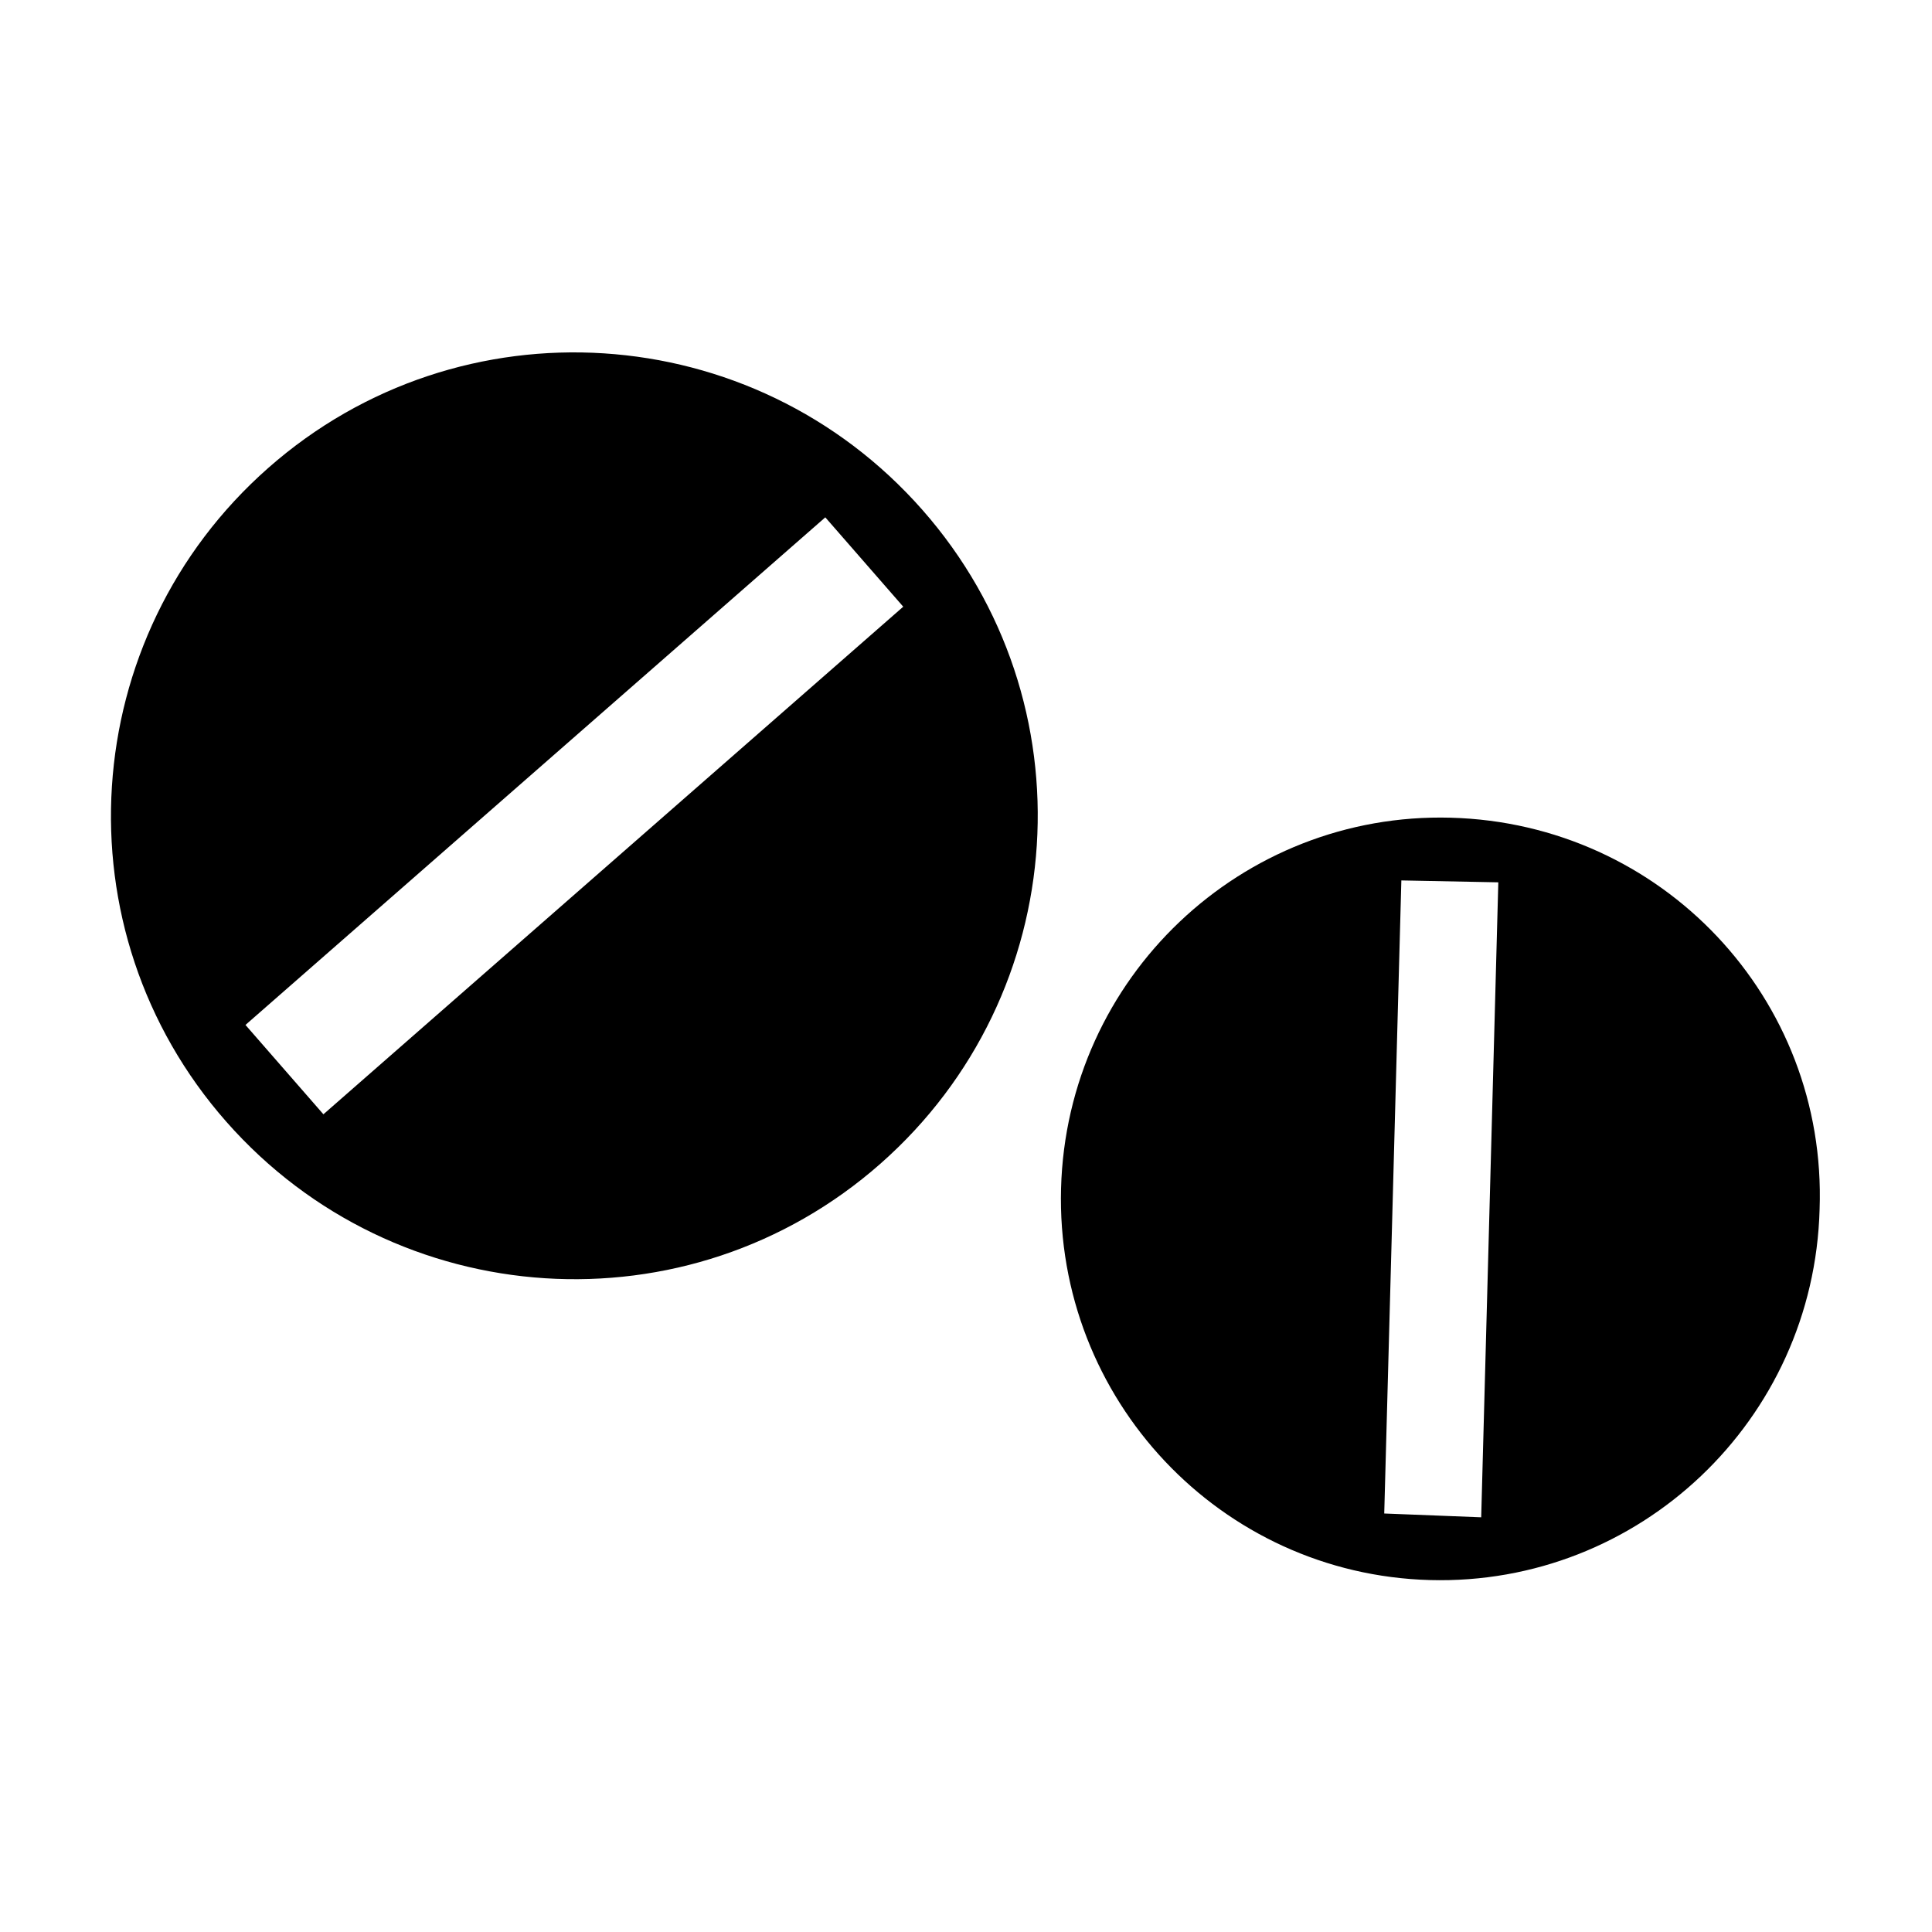 <?xml version="1.0" encoding="UTF-8"?>
<!-- Uploaded to: SVG Repo, www.svgrepo.com, Generator: SVG Repo Mixer Tools -->
<svg fill="#000000" width="800px" height="800px" version="1.1" viewBox="144 144 512 512" xmlns="http://www.w3.org/2000/svg">
 <g>
  <path d="m528.47 360.7c-55.418-1.512-101.77 42.32-103.28 98.242-1.512 55.922 42.32 102.27 97.742 103.79 55.418 1.512 101.77-42.32 103.28-98.242 2.012-55.926-41.816-102.28-97.742-103.79zm8.062 185.4-25.695-1.008 4.535-167.77 25.695 0.504z"/>
  <path d="m215.1 268c-50.887 44.84-55.926 122.43-11.086 173.31 44.84 50.883 122.43 55.922 173.31 11.082 50.883-44.84 55.922-122.43 11.082-173.31-44.836-50.887-122.42-55.926-173.3-11.086zm14.609 171.3-20.656-23.68 153.66-134.52 20.656 23.68z"/>
 </g>
</svg>